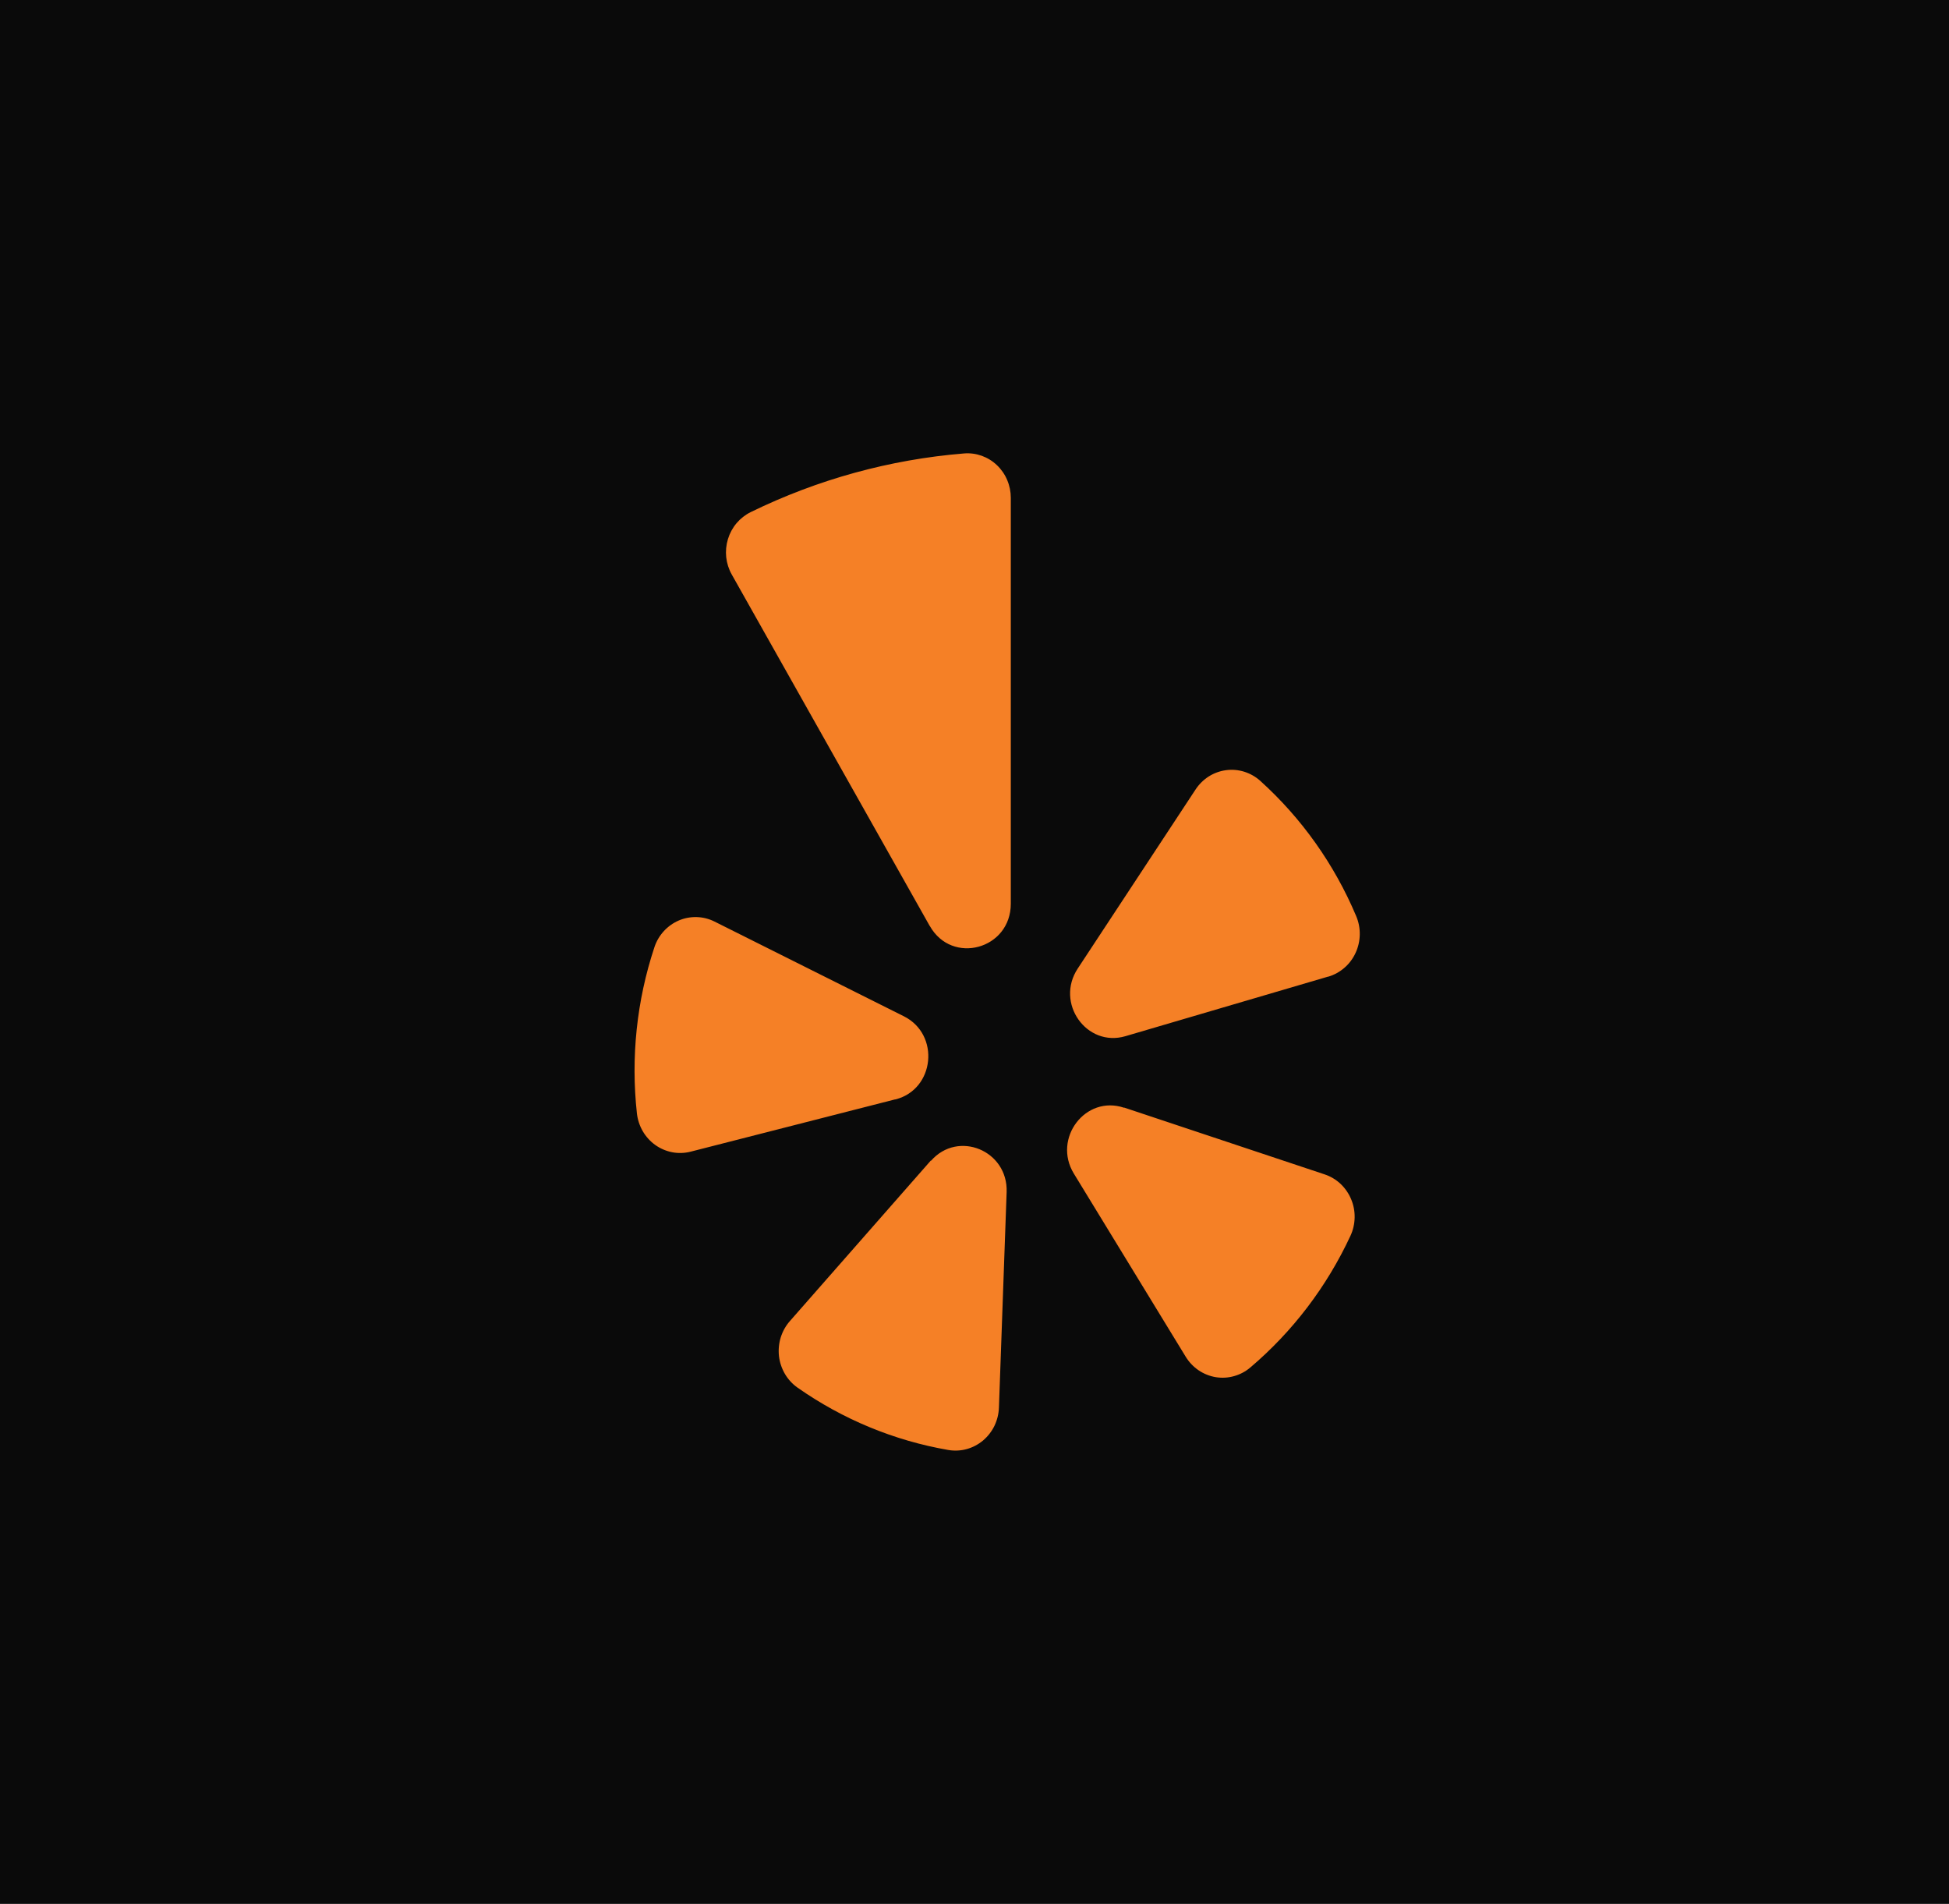 <?xml version="1.0" encoding="UTF-8"?>
<svg xmlns="http://www.w3.org/2000/svg" width="43" height="42" viewBox="0 0 43 42" fill="none">
  <rect width="43" height="42" fill="#0A0A0A"></rect>
  <path d="M29.299 21.545L24.831 22.858C23.972 23.111 23.274 22.125 23.779 21.364L26.378 17.415C26.454 17.3 26.553 17.202 26.669 17.128C26.785 17.055 26.915 17.008 27.05 16.99C27.185 16.972 27.322 16.984 27.453 17.025C27.583 17.066 27.703 17.134 27.805 17.226C28.716 18.048 29.439 19.066 29.92 20.207C29.975 20.336 30.002 20.474 30 20.614C29.998 20.754 29.967 20.892 29.909 21.018C29.851 21.145 29.767 21.258 29.663 21.348C29.559 21.439 29.438 21.506 29.307 21.545H29.299ZM24.804 24.434L29.225 25.907C29.355 25.95 29.474 26.021 29.575 26.115C29.675 26.209 29.755 26.325 29.809 26.453C29.863 26.581 29.89 26.72 29.887 26.86C29.884 27 29.853 27.137 29.794 27.263C29.273 28.385 28.518 29.376 27.584 30.168C27.479 30.257 27.356 30.322 27.224 30.358C27.093 30.395 26.955 30.402 26.82 30.38C26.685 30.357 26.556 30.305 26.443 30.228C26.329 30.15 26.233 30.049 26.16 29.93L23.691 25.888C23.219 25.112 23.949 24.152 24.797 24.436L24.804 24.434ZM20.514 20.43L16.144 12.673C16.078 12.556 16.037 12.426 16.022 12.292C16.008 12.158 16.021 12.022 16.06 11.893C16.099 11.764 16.164 11.644 16.25 11.542C16.336 11.44 16.442 11.357 16.561 11.298C18.04 10.575 19.636 10.136 21.27 10.003C21.401 9.992 21.534 10.01 21.658 10.054C21.783 10.099 21.898 10.169 21.994 10.261C22.091 10.353 22.169 10.465 22.221 10.589C22.274 10.713 22.301 10.847 22.301 10.982V19.936C22.301 20.941 21.004 21.296 20.514 20.427V20.43ZM19.747 24.253L15.237 25.406C15.104 25.44 14.966 25.444 14.832 25.419C14.698 25.393 14.57 25.339 14.458 25.259C14.346 25.179 14.252 25.076 14.182 24.956C14.112 24.836 14.068 24.702 14.052 24.563C13.916 23.327 14.047 22.076 14.437 20.899C14.48 20.766 14.551 20.645 14.644 20.543C14.737 20.441 14.85 20.36 14.976 20.306C15.101 20.252 15.237 20.227 15.373 20.231C15.509 20.235 15.643 20.269 15.765 20.33L19.941 22.419C20.746 22.821 20.624 24.033 19.756 24.253H19.747ZM20.54 25.607C21.138 24.925 22.24 25.381 22.209 26.296L22.039 31.052C22.034 31.192 22 31.328 21.94 31.454C21.879 31.579 21.793 31.689 21.688 31.778C21.582 31.866 21.459 31.931 21.328 31.967C21.196 32.003 21.058 32.01 20.924 31.987C19.729 31.781 18.593 31.311 17.594 30.61C17.482 30.531 17.387 30.428 17.317 30.308C17.247 30.188 17.202 30.054 17.186 29.916C17.171 29.777 17.184 29.636 17.225 29.503C17.267 29.37 17.335 29.247 17.427 29.143L20.537 25.601L20.54 25.607Z" fill="#F58026"></path>
</svg>

